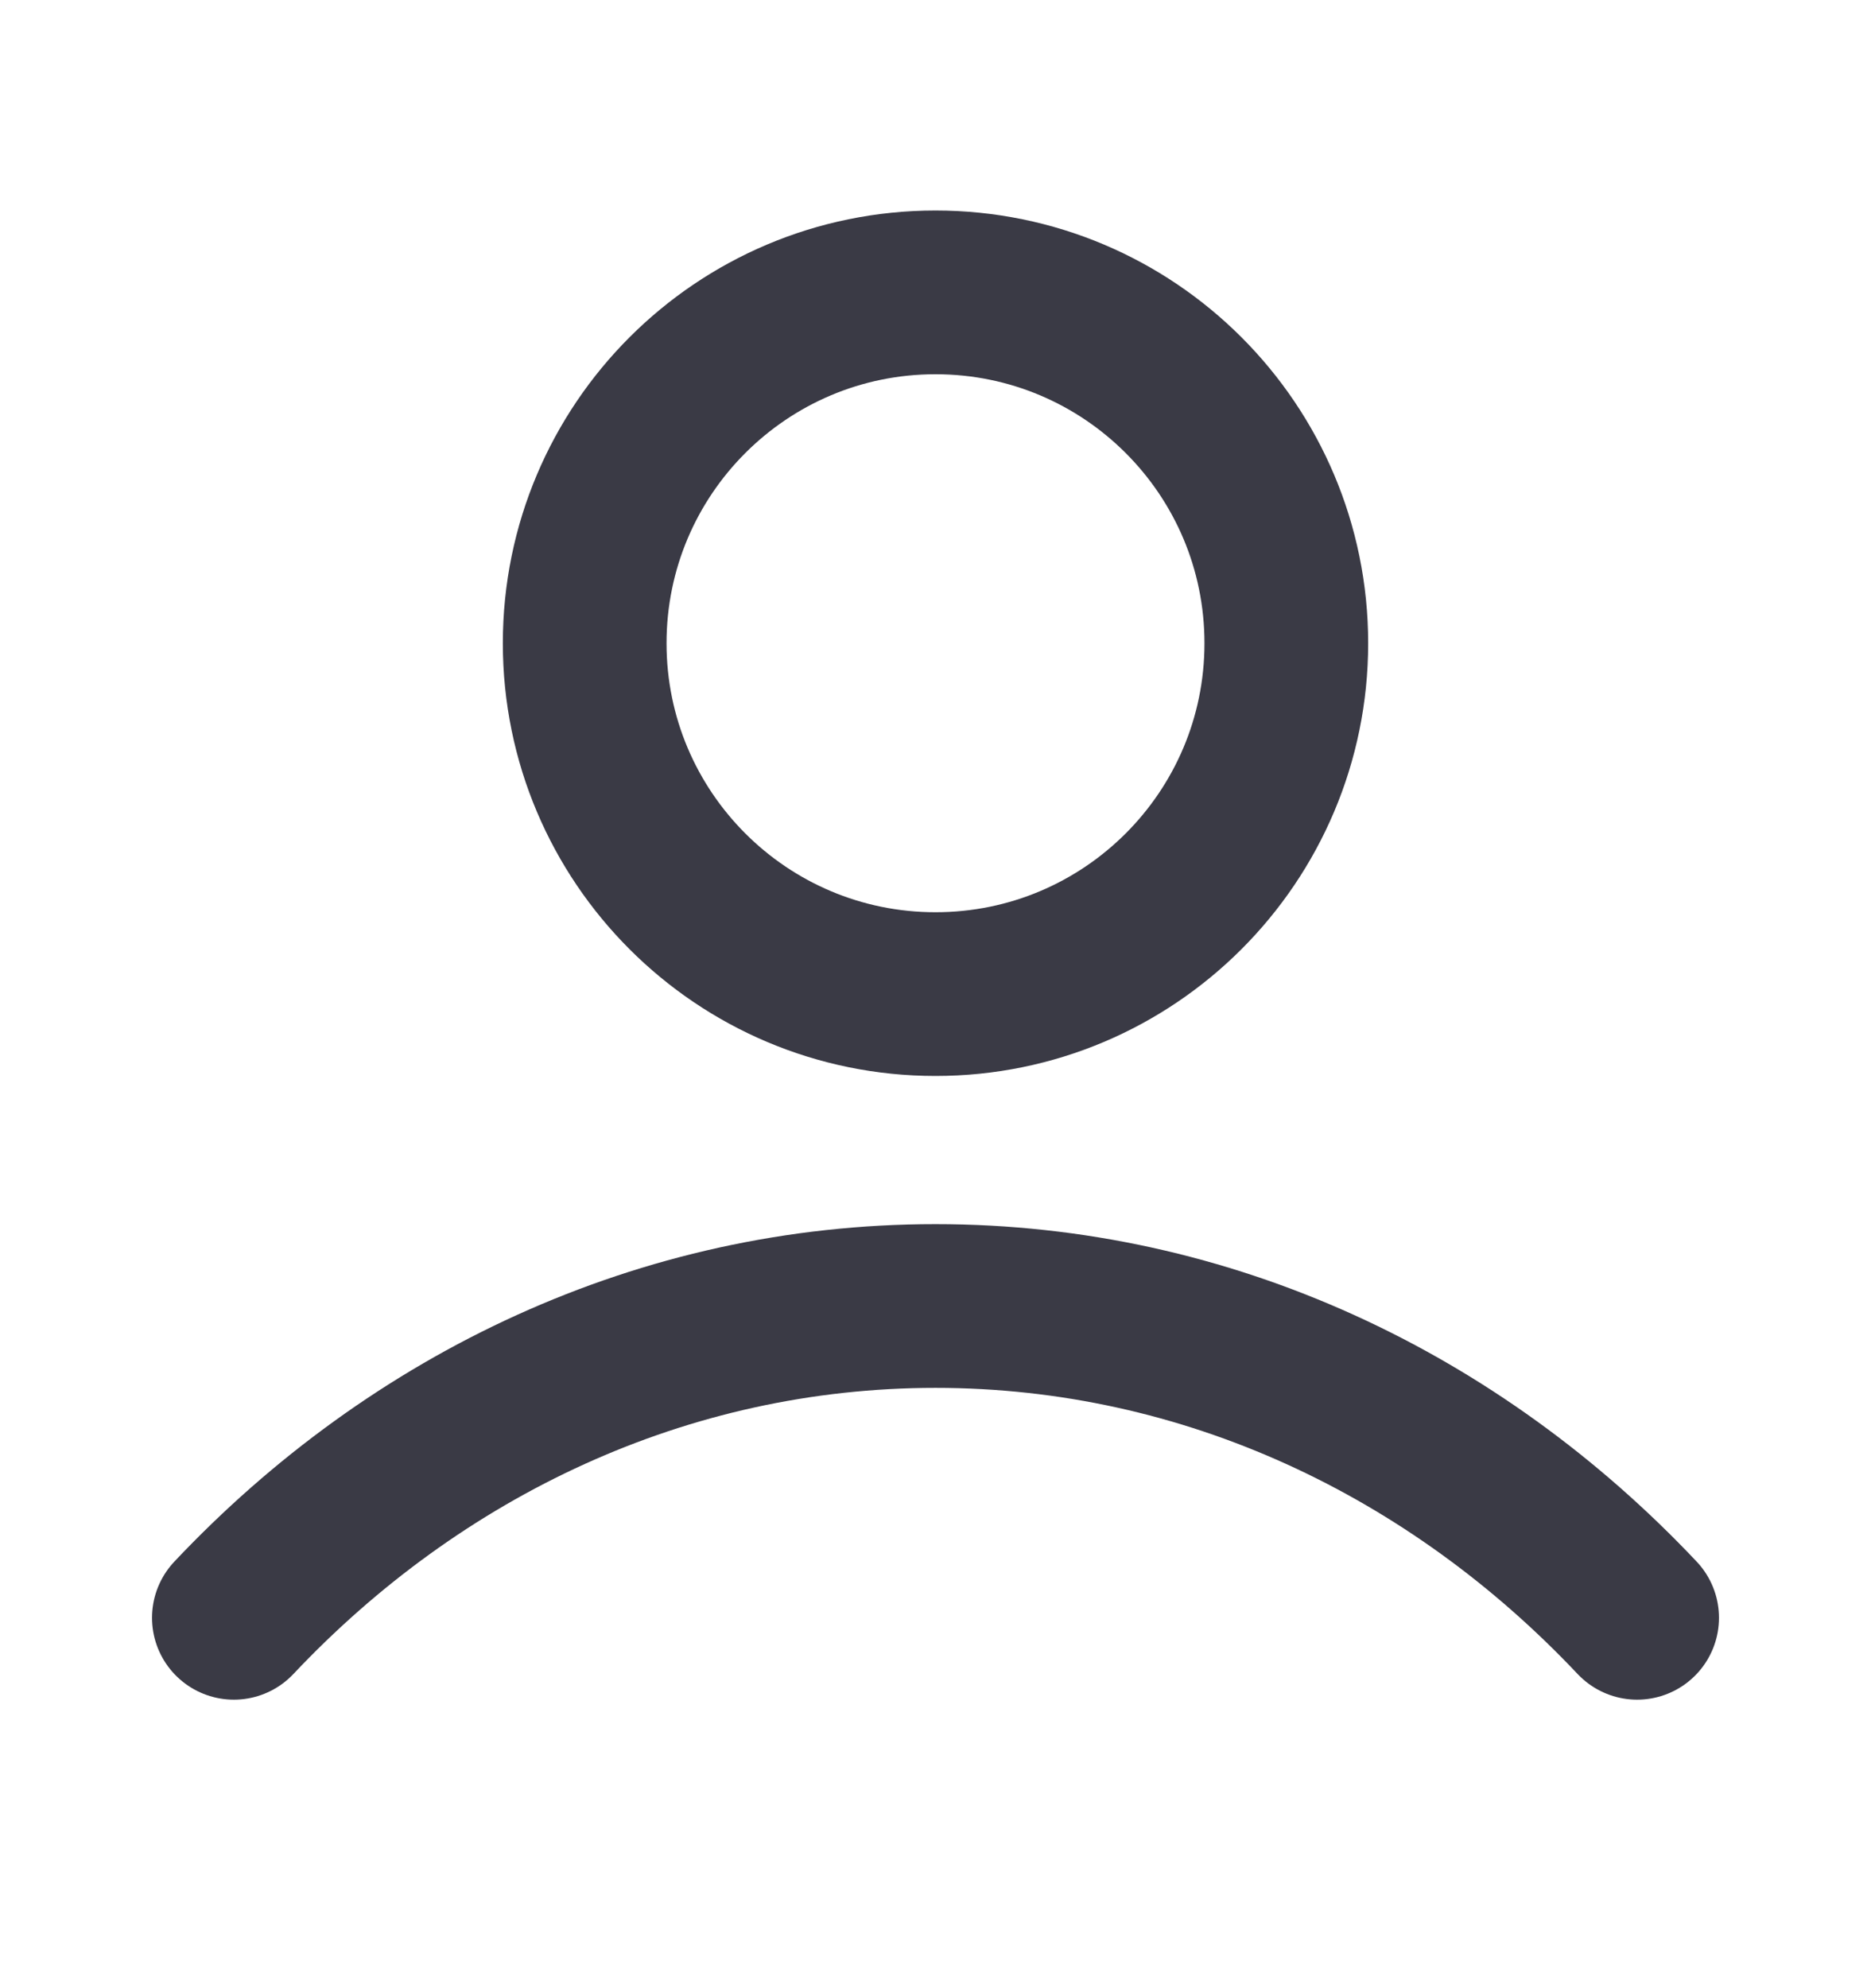 <svg width="16" height="17" viewBox="0 0 16 17" fill="none" xmlns="http://www.w3.org/2000/svg">
<path d="M2 13.833C3.557 12.182 5.671 11.167 8 11.167C10.329 11.167 12.443 12.182 14 13.833M11 5.5C11 7.157 9.657 8.5 8 8.5C6.343 8.5 5 7.157 5 5.5C5 3.843 6.343 2.5 8 2.5C9.657 2.5 11 3.843 11 5.5Z" stroke="#3A3A45" stroke-width="1.4" stroke-linecap="round" stroke-linejoin="round"/>
</svg>
